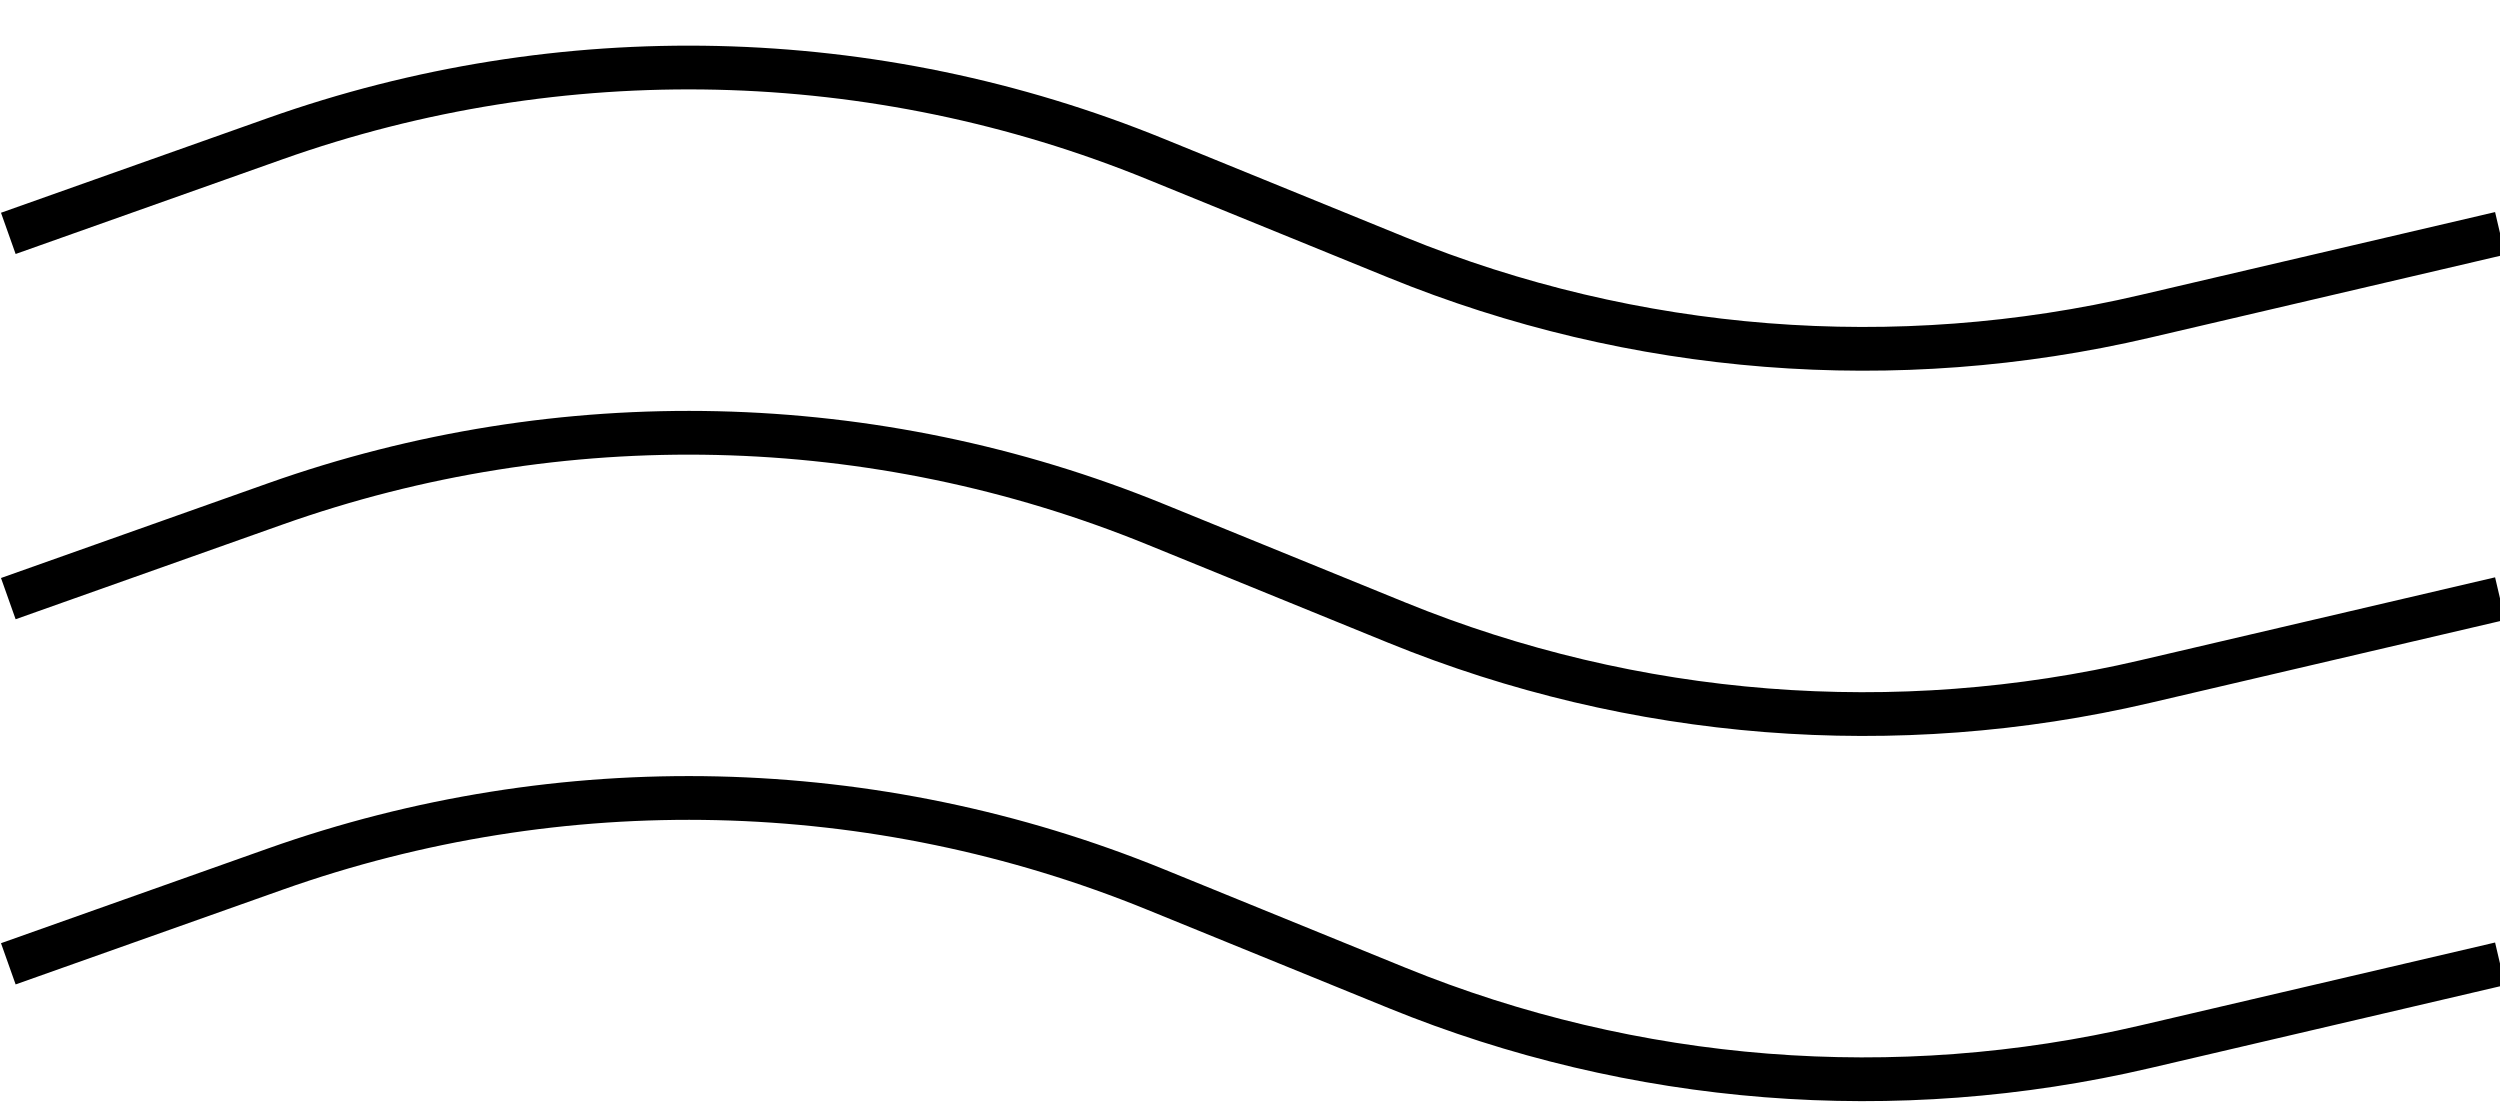 <svg viewBox="0 0 400 178.82" xmlns="http://www.w3.org/2000/svg" data-name="Ebene 1" id="Ebene_1">
  <defs>
    <style>
      .cls-1 {
        fill: none;
        stroke: #000;
        stroke-miterlimit: 10;
        stroke-width: 7px;
      }
    </style>
  </defs>
  <path d="M1.33,37.34l42.7-15.15c45.75-16.23,95.88-15.08,140.84,3.25l38.62,15.74c37.96,15.47,79.79,18.77,119.71,9.44l56.81-13.28" class="cls-1"></path>
  <path d="M1.33,95.78l42.7-15.15c45.75-16.23,95.88-15.08,140.84,3.25l38.62,15.74c37.96,15.47,79.79,18.77,119.71,9.44l56.81-13.28" class="cls-1"></path>
  <path d="M1.33,154.21l42.7-15.15c45.75-16.23,95.88-15.08,140.84,3.25l38.62,15.74c37.96,15.47,79.79,18.77,119.71,9.44l56.81-13.28" class="cls-1"></path>
</svg>